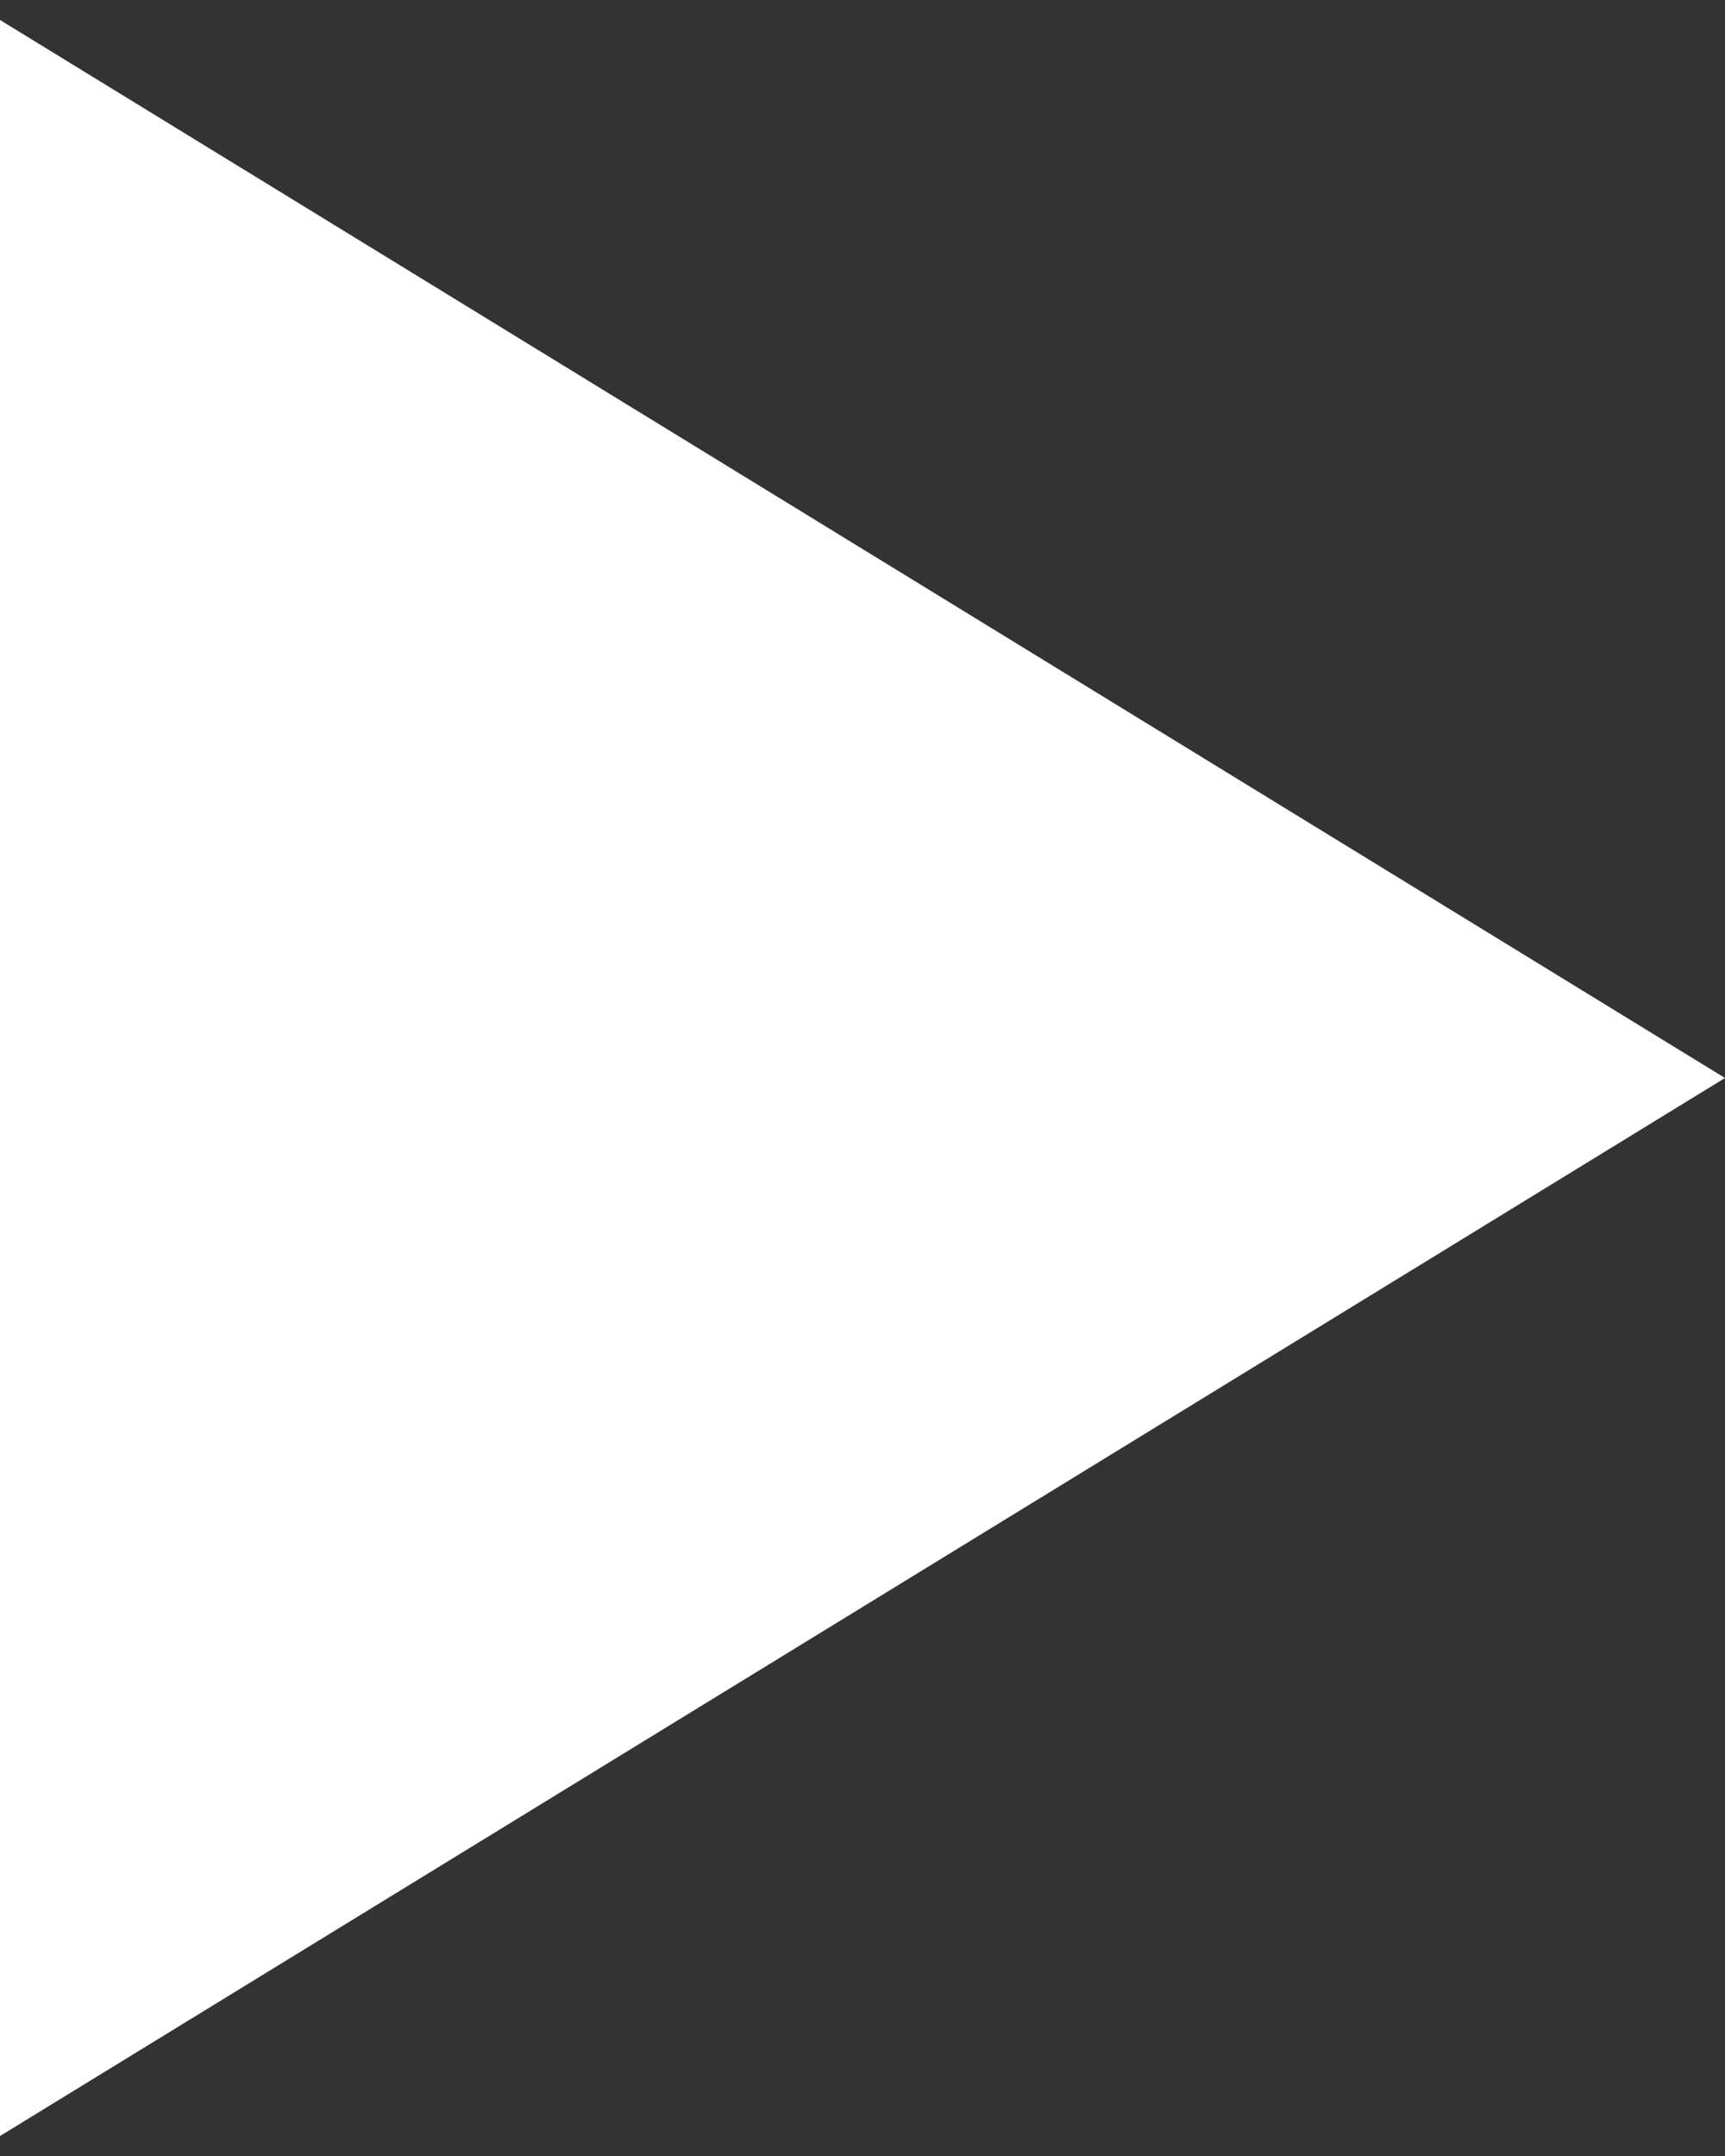 <svg width="24" height="30" viewBox="0 0 24 30" fill="none" xmlns="http://www.w3.org/2000/svg">
<rect x="0" y="0" width="24" height="30" fill="#333333" stroke="none"/>
<path d="M24 15L5.20717e-07 29.722L1.80779e-06 0.278L24 15Z" fill="white"/>
</svg>
